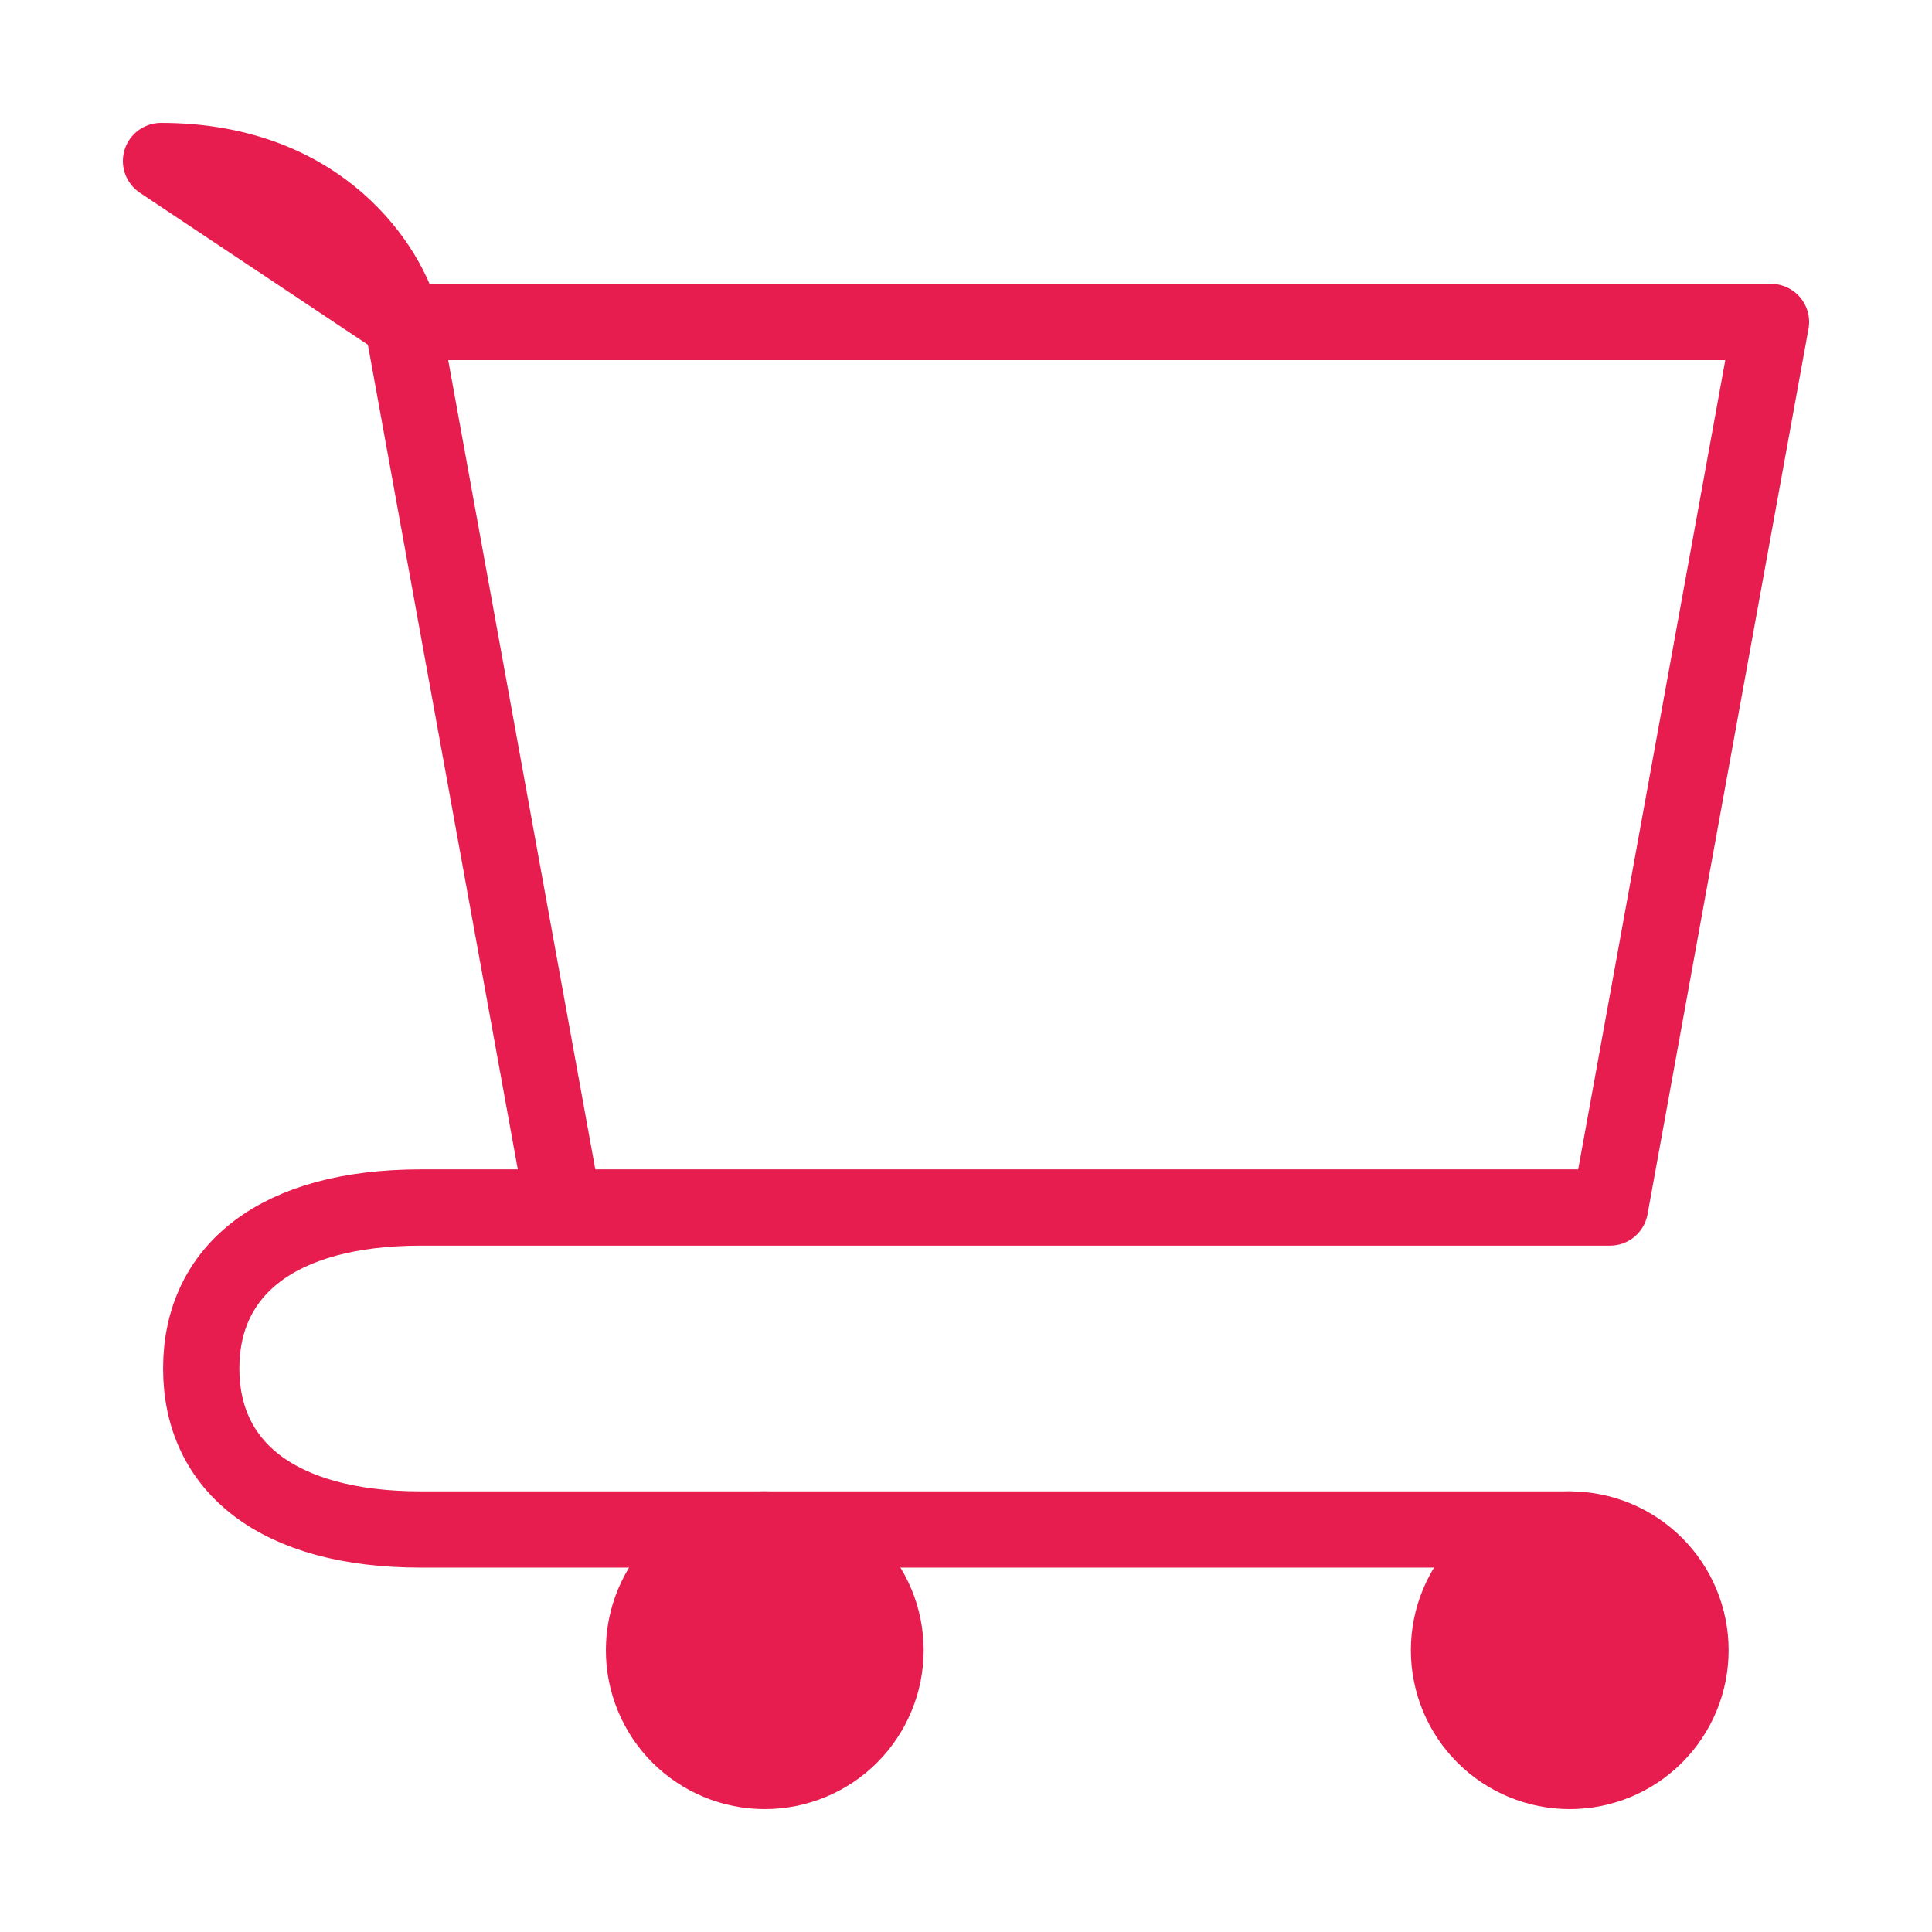 <svg width="38" height="38" viewBox="0 0 38 38" fill="none" xmlns="http://www.w3.org/2000/svg">
<path d="M30.875 34.833C31.505 34.833 32.109 34.583 32.554 34.138C33 33.692 33.25 33.088 33.25 32.458C33.25 31.828 33 31.224 32.554 30.779C32.109 30.334 31.505 30.083 30.875 30.083C30.245 30.083 29.641 30.334 29.196 30.779C28.75 31.224 28.5 31.828 28.5 32.458C28.5 33.088 28.75 33.692 29.196 34.138C29.641 34.583 30.245 34.833 30.875 34.833ZM15.042 34.833C15.672 34.833 16.276 34.583 16.721 34.138C17.166 33.692 17.417 33.088 17.417 32.458C17.417 31.828 17.166 31.224 16.721 30.779C16.276 30.334 15.672 30.083 15.042 30.083C14.412 30.083 13.808 30.334 13.362 30.779C12.917 31.224 12.667 31.828 12.667 32.458C12.667 33.088 12.917 33.692 13.362 34.138C13.808 34.583 14.412 34.833 15.042 34.833Z" fill="#E61D4E" stroke="#E61D4E" stroke-width="1.5" stroke-linecap="round" stroke-linejoin="round"/>
<path d="M31.667 23.75H8.281C5.456 23.75 3.958 24.987 3.958 26.917C3.958 28.847 5.456 30.083 8.281 30.083H30.875M7.917 6.333H34.833L31.667 23.75H11.083L7.917 6.333ZM7.917 6.333C7.652 5.277 6.333 3.167 3.167 3.167L7.917 6.333Z" stroke="#E61D4E" stroke-width="1.5" stroke-linecap="round" stroke-linejoin="round"/>
</svg>

